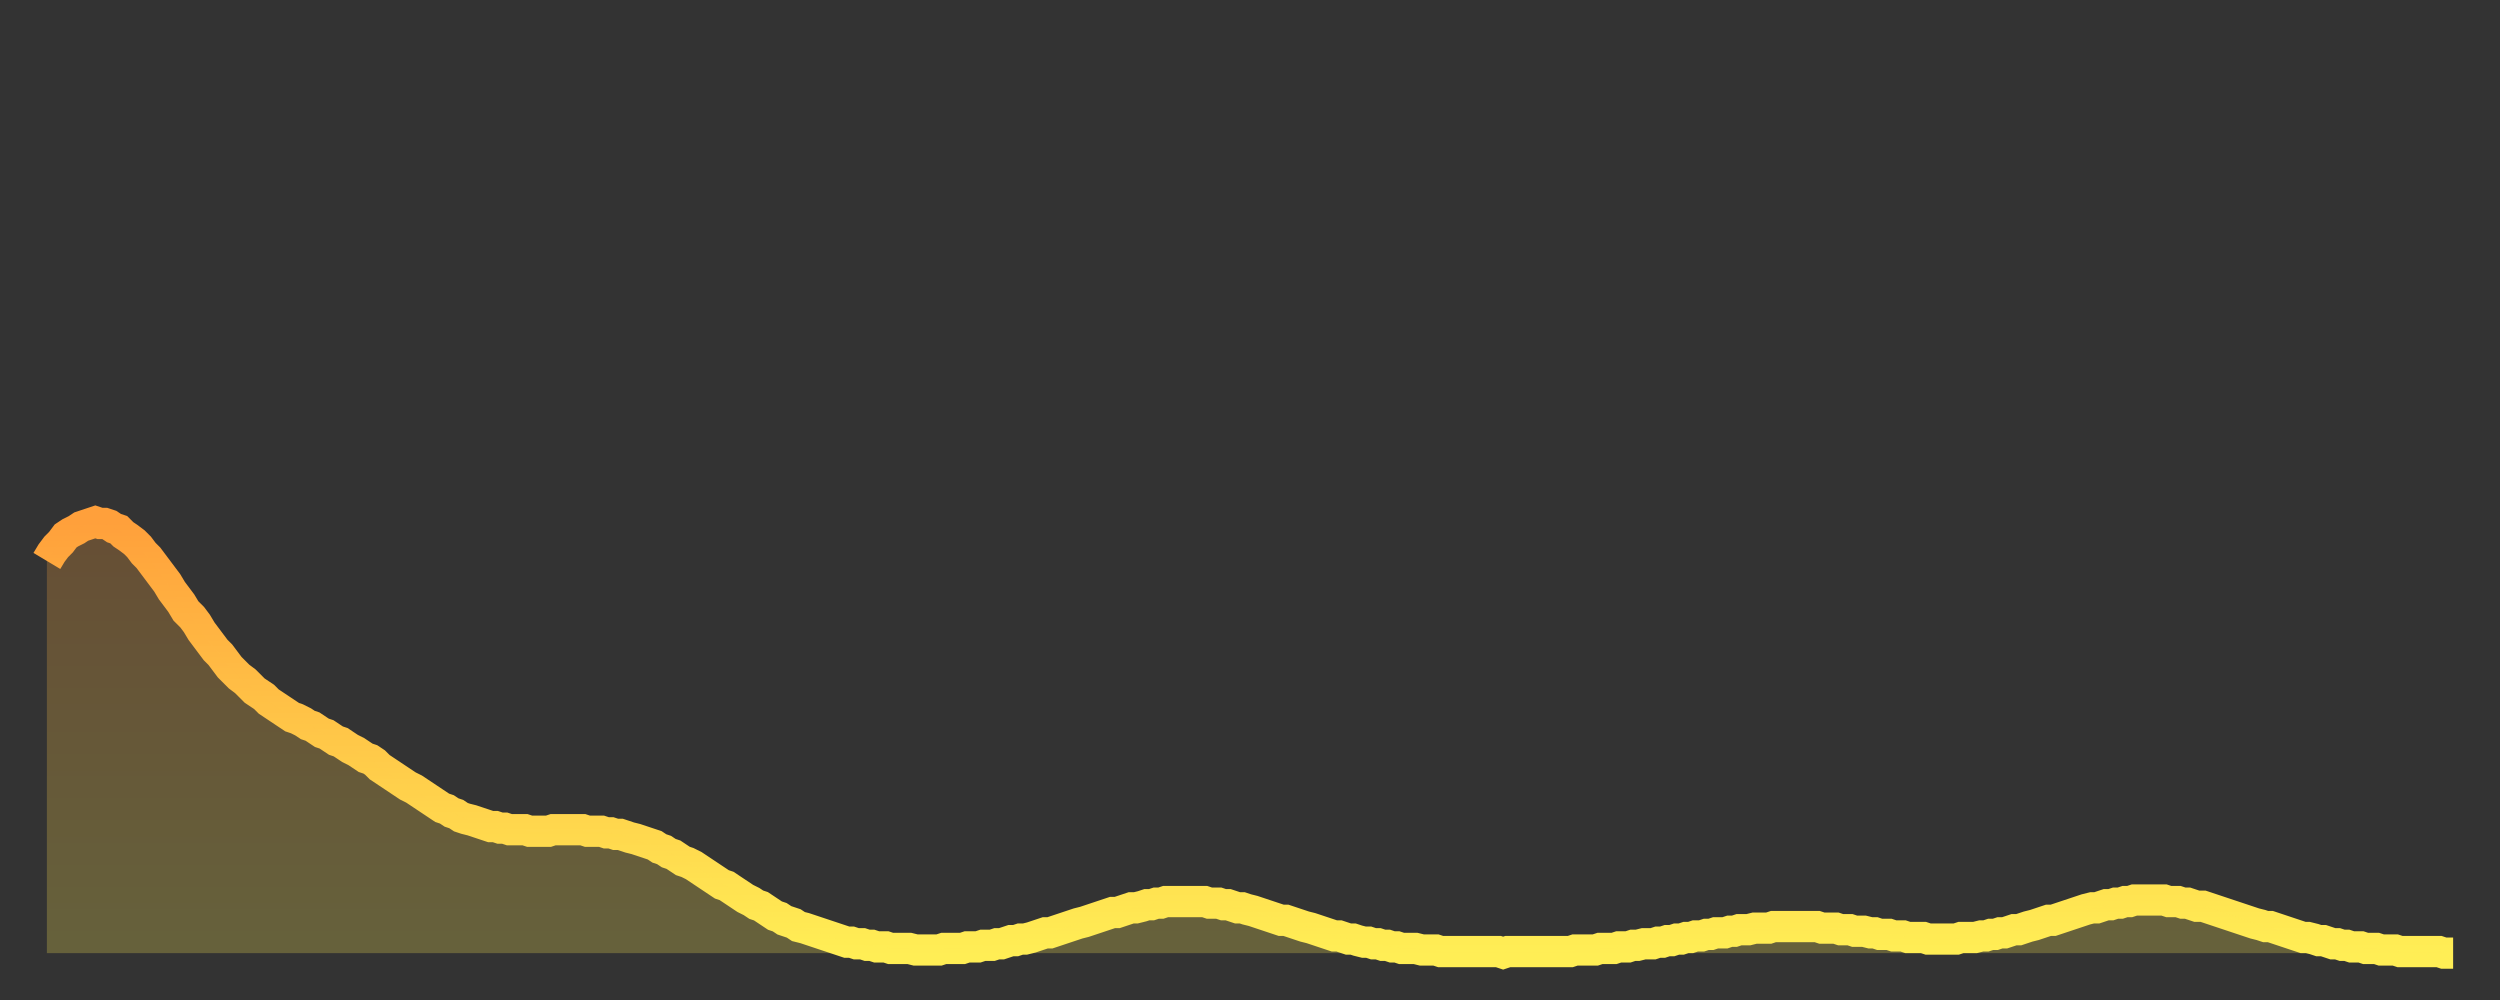 <?xml version="1.0" encoding="utf-8" ?>
<svg baseProfile="full" height="64" version="1.1" width="160" xmlns="http://www.w3.org/2000/svg" xmlns:ev="http://www.w3.org/2001/xml-events" xmlns:xlink="http://www.w3.org/1999/xlink"><rect width="100%" height="100%" fill="#333333" stroke="none"/><defs><linearGradient id="id596292" x1="0" x2="0" y1="0" y2="1"><stop offset="0%" stop-color="#ffa03b" /><stop offset="50%" stop-color="#ffc748" /><stop offset="100%" stop-color="#ffee55" /></linearGradient></defs><g transform="translate(3,3)"><g><path d="M 0.0 32.9 0.3 32.4 0.6 32.0 0.9 31.7 1.2 31.3 1.5 31.1 1.9 30.9 2.2 30.7 2.5 30.6 2.8 30.5 3.1 30.4 3.4 30.5 3.7 30.5 4.0 30.6 4.3 30.8 4.6 30.9 4.9 31.2 5.2 31.4 5.6 31.7 5.9 32.0 6.2 32.4 6.5 32.7 6.8 33.1 7.1 33.5 7.4 33.9 7.7 34.3 8.0 34.8 8.3 35.2 8.6 35.6 8.9 36.1 9.3 36.5 9.6 36.9 9.9 37.4 10.2 37.8 10.5 38.2 10.8 38.6 11.1 38.9 11.4 39.3 11.7 39.7 12.0 40.0 12.3 40.3 12.7 40.6 13.0 40.9 13.3 41.2 13.6 41.4 13.9 41.6 14.2 41.9 14.5 42.1 14.8 42.3 15.1 42.5 15.4 42.7 15.7 42.9 16.0 43.0 16.4 43.2 16.7 43.4 17.0 43.5 17.3 43.7 17.6 43.9 17.9 44.0 18.2 44.2 18.5 44.4 18.8 44.5 19.1 44.7 19.4 44.9 19.8 45.1 20.1 45.3 20.4 45.5 20.7 45.6 21.0 45.8 21.3 46.1 21.6 46.3 21.9 46.5 22.2 46.7 22.5 46.9 22.8 47.1 23.1 47.3 23.5 47.5 23.8 47.7 24.1 47.9 24.4 48.1 24.7 48.3 25.0 48.5 25.3 48.7 25.6 48.8 25.9 49.0 26.2 49.1 26.5 49.3 26.8 49.4 27.2 49.5 27.5 49.6 27.8 49.7 28.1 49.8 28.4 49.9 28.7 49.9 29.0 50.0 29.3 50.0 29.6 50.1 29.9 50.1 30.2 50.1 30.6 50.1 30.9 50.2 31.2 50.2 31.5 50.2 31.8 50.2 32.1 50.2 32.4 50.1 32.7 50.1 33.0 50.1 33.3 50.1 33.6 50.1 33.9 50.1 34.3 50.1 34.6 50.2 34.9 50.2 35.2 50.2 35.5 50.2 35.8 50.3 36.1 50.3 36.4 50.4 36.7 50.4 37.0 50.5 37.3 50.6 37.7 50.7 38.0 50.8 38.3 50.9 38.6 51.0 38.9 51.1 39.2 51.3 39.5 51.4 39.8 51.6 40.1 51.7 40.4 51.9 40.7 52.1 41.0 52.2 41.4 52.4 41.7 52.6 42.0 52.8 42.3 53.0 42.6 53.2 42.9 53.4 43.2 53.6 43.5 53.7 43.8 53.9 44.1 54.1 44.4 54.3 44.7 54.5 45.1 54.7 45.4 54.9 45.7 55.0 46.0 55.2 46.3 55.4 46.6 55.6 46.9 55.7 47.2 55.9 47.5 56.0 47.8 56.1 48.1 56.3 48.5 56.4 48.8 56.5 49.1 56.6 49.4 56.7 49.7 56.8 50.0 56.9 50.3 57.0 50.6 57.1 50.9 57.2 51.2 57.3 51.5 57.3 51.8 57.4 52.2 57.4 52.5 57.5 52.8 57.5 53.1 57.6 53.4 57.6 53.7 57.6 54.0 57.7 54.3 57.7 54.6 57.7 54.9 57.7 55.2 57.7 55.6 57.8 55.9 57.8 56.2 57.8 56.5 57.8 56.8 57.8 57.1 57.8 57.4 57.7 57.7 57.7 58.0 57.7 58.3 57.7 58.6 57.7 58.9 57.6 59.3 57.6 59.6 57.6 59.9 57.5 60.2 57.5 60.5 57.5 60.8 57.4 61.1 57.4 61.4 57.3 61.7 57.2 62.0 57.2 62.3 57.1 62.6 57.1 63.0 57.0 63.3 56.9 63.6 56.8 63.9 56.7 64.2 56.7 64.5 56.6 64.8 56.5 65.1 56.4 65.4 56.3 65.7 56.2 66.0 56.1 66.4 56.0 66.7 55.9 67.0 55.8 67.3 55.7 67.6 55.6 67.9 55.5 68.2 55.4 68.5 55.4 68.8 55.3 69.1 55.2 69.4 55.1 69.7 55.1 70.1 55.0 70.4 54.9 70.7 54.9 71.0 54.8 71.3 54.8 71.6 54.7 71.9 54.7 72.2 54.7 72.5 54.7 72.8 54.7 73.1 54.7 73.5 54.7 73.8 54.7 74.1 54.7 74.4 54.8 74.7 54.8 75.0 54.8 75.3 54.9 75.6 54.9 75.9 55.0 76.2 55.1 76.5 55.1 76.8 55.2 77.2 55.3 77.5 55.4 77.8 55.5 78.1 55.6 78.4 55.7 78.7 55.8 79.0 55.9 79.3 55.9 79.6 56.0 79.9 56.1 80.2 56.2 80.5 56.3 80.9 56.4 81.2 56.5 81.5 56.6 81.8 56.7 82.1 56.8 82.4 56.9 82.7 56.9 83.0 57.0 83.3 57.1 83.6 57.1 83.9 57.2 84.3 57.3 84.6 57.3 84.9 57.4 85.2 57.4 85.5 57.5 85.8 57.5 86.1 57.6 86.4 57.6 86.7 57.7 87.0 57.7 87.3 57.7 87.6 57.7 88.0 57.8 88.3 57.8 88.6 57.8 88.9 57.8 89.2 57.9 89.5 57.9 89.8 57.9 90.1 57.9 90.4 57.9 90.7 57.9 91.0 57.9 91.4 57.9 91.7 57.9 92.0 57.9 92.3 57.9 92.6 57.9 92.9 57.9 93.2 58.0 93.5 57.9 93.8 57.9 94.1 57.9 94.4 57.9 94.7 57.9 95.1 57.9 95.4 57.9 95.7 57.9 96.0 57.9 96.3 57.9 96.6 57.9 96.9 57.9 97.2 57.9 97.5 57.9 97.8 57.8 98.1 57.8 98.4 57.8 98.8 57.8 99.1 57.8 99.4 57.7 99.7 57.7 100.0 57.7 100.3 57.7 100.6 57.6 100.9 57.6 101.2 57.6 101.5 57.5 101.8 57.5 102.2 57.4 102.5 57.4 102.8 57.4 103.1 57.3 103.4 57.3 103.7 57.2 104.0 57.2 104.3 57.1 104.6 57.1 104.9 57.0 105.2 57.0 105.5 56.9 105.9 56.9 106.2 56.8 106.5 56.8 106.8 56.7 107.1 56.7 107.4 56.7 107.7 56.6 108.0 56.6 108.3 56.5 108.6 56.5 108.9 56.5 109.3 56.4 109.6 56.4 109.9 56.4 110.2 56.4 110.5 56.3 110.8 56.3 111.1 56.3 111.4 56.3 111.7 56.3 112.0 56.3 112.3 56.3 112.6 56.3 113.0 56.3 113.3 56.3 113.6 56.4 113.9 56.4 114.2 56.4 114.5 56.4 114.8 56.5 115.1 56.5 115.4 56.5 115.7 56.6 116.0 56.6 116.3 56.6 116.7 56.7 117.0 56.7 117.3 56.8 117.6 56.8 117.9 56.8 118.2 56.9 118.5 56.9 118.8 56.9 119.1 57.0 119.4 57.0 119.7 57.0 120.1 57.0 120.4 57.1 120.7 57.1 121.0 57.1 121.3 57.1 121.6 57.1 121.9 57.1 122.2 57.1 122.5 57.0 122.8 57.0 123.1 57.0 123.4 57.0 123.8 56.9 124.1 56.9 124.4 56.8 124.7 56.8 125.0 56.7 125.3 56.7 125.6 56.6 125.9 56.5 126.2 56.5 126.5 56.4 126.8 56.3 127.2 56.2 127.5 56.1 127.8 56.0 128.1 55.9 128.4 55.9 128.7 55.8 129.0 55.7 129.3 55.6 129.6 55.5 129.9 55.4 130.2 55.3 130.5 55.2 130.9 55.1 131.2 55.1 131.5 55.0 131.8 54.9 132.1 54.9 132.4 54.8 132.7 54.8 133.0 54.7 133.3 54.7 133.6 54.6 133.9 54.6 134.2 54.6 134.6 54.6 134.9 54.6 135.2 54.6 135.5 54.6 135.8 54.7 136.1 54.7 136.4 54.7 136.7 54.8 137.0 54.8 137.3 54.9 137.6 55.0 138.0 55.0 138.3 55.1 138.6 55.2 138.9 55.3 139.2 55.4 139.5 55.5 139.8 55.6 140.1 55.7 140.4 55.8 140.7 55.9 141.0 56.0 141.3 56.1 141.7 56.2 142.0 56.3 142.3 56.3 142.6 56.4 142.9 56.5 143.2 56.6 143.5 56.7 143.8 56.8 144.1 56.9 144.4 57.0 144.7 57.0 145.1 57.1 145.4 57.2 145.7 57.2 146.0 57.3 146.3 57.4 146.6 57.4 146.9 57.5 147.2 57.5 147.5 57.6 147.8 57.6 148.1 57.6 148.4 57.7 148.8 57.7 149.1 57.7 149.4 57.8 149.7 57.8 150.0 57.8 150.3 57.8 150.6 57.9 150.9 57.9 151.2 57.9 151.5 57.9 151.8 57.9 152.1 57.9 152.5 57.9 152.8 57.9 153.1 57.9 153.4 58.0 153.7 58.0 154.0 58.0" fill="none" id="graph-curve" opacity="1" stroke="url(#id596292)" stroke-width="2" /><path d="M 0 58 L 0.0 32.9 0.3 32.4 0.6 32.0 0.9 31.7 1.2 31.3 1.5 31.1 1.9 30.9 2.2 30.7 2.5 30.6 2.8 30.5 3.1 30.4 3.4 30.5 3.7 30.5 4.0 30.6 4.3 30.8 4.6 30.9 4.9 31.2 5.2 31.4 5.6 31.7 5.9 32.0 6.2 32.4 6.5 32.7 6.8 33.1 7.1 33.5 7.4 33.9 7.7 34.3 8.0 34.8 8.3 35.2 8.6 35.6 8.9 36.1 9.3 36.5 9.6 36.9 9.9 37.4 10.2 37.8 10.5 38.2 10.8 38.6 11.1 38.9 11.4 39.3 11.7 39.7 12.0 40.0 12.3 40.3 12.7 40.6 13.0 40.9 13.3 41.2 13.6 41.4 13.9 41.6 14.2 41.9 14.5 42.1 14.8 42.3 15.1 42.5 15.4 42.7 15.7 42.9 16.0 43.0 16.4 43.2 16.7 43.4 17.0 43.5 17.3 43.7 17.6 43.9 17.9 44.0 18.2 44.2 18.5 44.4 18.8 44.5 19.1 44.7 19.4 44.9 19.8 45.1 20.1 45.3 20.4 45.5 20.7 45.6 21.0 45.8 21.3 46.1 21.6 46.3 21.9 46.5 22.2 46.7 22.5 46.9 22.8 47.1 23.1 47.3 23.5 47.5 23.8 47.7 24.1 47.9 24.4 48.1 24.7 48.3 25.0 48.5 25.3 48.7 25.6 48.8 25.9 49.0 26.2 49.1 26.5 49.3 26.8 49.4 27.2 49.5 27.5 49.6 27.8 49.7 28.1 49.8 28.4 49.9 28.7 49.9 29.0 50.0 29.3 50.0 29.6 50.1 29.9 50.1 30.2 50.1 30.6 50.1 30.9 50.2 31.2 50.2 31.5 50.2 31.8 50.2 32.1 50.2 32.4 50.1 32.7 50.1 33.0 50.1 33.3 50.1 33.6 50.1 33.9 50.1 34.3 50.1 34.6 50.2 34.9 50.2 35.2 50.2 35.5 50.2 35.8 50.3 36.1 50.3 36.4 50.4 36.7 50.4 37.0 50.5 37.3 50.6 37.7 50.7 38.0 50.8 38.3 50.9 38.6 51.0 38.9 51.1 39.2 51.3 39.5 51.4 39.8 51.6 40.1 51.7 40.4 51.9 40.7 52.1 41.0 52.2 41.4 52.4 41.7 52.6 42.0 52.8 42.3 53.0 42.6 53.2 42.9 53.4 43.2 53.6 43.5 53.7 43.8 53.9 44.1 54.1 44.4 54.3 44.7 54.5 45.1 54.7 45.4 54.9 45.7 55.0 46.0 55.2 46.3 55.4 46.6 55.6 46.9 55.7 47.2 55.9 47.5 56.0 47.8 56.1 48.1 56.3 48.5 56.4 48.8 56.5 49.1 56.6 49.4 56.7 49.7 56.8 50.0 56.9 50.3 57.0 50.6 57.1 50.9 57.2 51.2 57.3 51.5 57.3 51.8 57.4 52.2 57.4 52.5 57.5 52.8 57.5 53.1 57.6 53.4 57.6 53.7 57.6 54.0 57.7 54.3 57.7 54.6 57.7 54.9 57.7 55.2 57.7 55.6 57.8 55.9 57.8 56.2 57.8 56.5 57.8 56.8 57.8 57.1 57.8 57.4 57.7 57.7 57.7 58.0 57.7 58.3 57.7 58.6 57.7 58.9 57.6 59.3 57.6 59.6 57.6 59.9 57.5 60.2 57.5 60.5 57.5 60.8 57.4 61.1 57.4 61.4 57.3 61.7 57.2 62.0 57.2 62.3 57.1 62.6 57.1 63.0 57.0 63.3 56.9 63.6 56.8 63.9 56.7 64.2 56.7 64.5 56.6 64.8 56.5 65.1 56.4 65.4 56.3 65.7 56.2 66.0 56.1 66.4 56.0 66.7 55.9 67.0 55.8 67.3 55.7 67.6 55.6 67.9 55.5 68.2 55.4 68.5 55.4 68.8 55.3 69.1 55.2 69.4 55.1 69.7 55.1 70.1 55.0 70.4 54.9 70.7 54.9 71.0 54.8 71.3 54.8 71.6 54.7 71.9 54.7 72.2 54.7 72.5 54.7 72.8 54.7 73.1 54.7 73.5 54.7 73.8 54.7 74.1 54.7 74.4 54.8 74.7 54.8 75.0 54.8 75.3 54.9 75.6 54.9 75.9 55.0 76.2 55.1 76.5 55.1 76.8 55.2 77.2 55.3 77.5 55.4 77.8 55.5 78.1 55.6 78.4 55.7 78.7 55.8 79.0 55.9 79.3 55.9 79.6 56.0 79.9 56.1 80.2 56.2 80.5 56.3 80.9 56.4 81.2 56.5 81.5 56.6 81.8 56.7 82.1 56.8 82.4 56.9 82.7 56.9 83.0 57.0 83.3 57.1 83.6 57.1 83.9 57.2 84.3 57.3 84.6 57.3 84.9 57.4 85.2 57.4 85.5 57.5 85.8 57.5 86.1 57.6 86.4 57.6 86.7 57.7 87.0 57.7 87.3 57.7 87.6 57.7 88.0 57.8 88.3 57.8 88.6 57.8 88.9 57.8 89.2 57.9 89.5 57.9 89.8 57.9 90.1 57.9 90.4 57.9 90.7 57.9 91.0 57.9 91.4 57.9 91.7 57.9 92.0 57.9 92.3 57.9 92.6 57.9 92.9 57.9 93.2 58.0 93.5 57.9 93.8 57.9 94.1 57.9 94.4 57.9 94.7 57.9 95.1 57.9 95.4 57.9 95.7 57.9 96.0 57.9 96.3 57.9 96.6 57.9 96.9 57.9 97.2 57.9 97.5 57.9 97.8 57.8 98.1 57.8 98.4 57.8 98.8 57.8 99.1 57.8 99.4 57.7 99.7 57.7 100.0 57.7 100.3 57.7 100.6 57.6 100.9 57.6 101.2 57.6 101.5 57.5 101.8 57.5 102.2 57.4 102.5 57.4 102.8 57.4 103.1 57.3 103.4 57.3 103.7 57.2 104.0 57.2 104.3 57.1 104.6 57.1 104.9 57.0 105.2 57.0 105.5 56.9 105.9 56.9 106.2 56.8 106.5 56.8 106.8 56.7 107.1 56.7 107.4 56.7 107.7 56.6 108.0 56.6 108.3 56.5 108.6 56.5 108.9 56.5 109.3 56.4 109.6 56.4 109.9 56.4 110.2 56.4 110.5 56.3 110.8 56.3 111.1 56.3 111.4 56.3 111.7 56.3 112.0 56.3 112.3 56.3 112.6 56.3 113.0 56.3 113.3 56.3 113.6 56.4 113.9 56.4 114.2 56.4 114.5 56.4 114.8 56.5 115.1 56.5 115.4 56.5 115.7 56.6 116.0 56.6 116.3 56.6 116.7 56.7 117.0 56.7 117.3 56.8 117.6 56.8 117.9 56.8 118.2 56.9 118.5 56.9 118.8 56.9 119.1 57.0 119.4 57.0 119.7 57.0 120.1 57.0 120.4 57.1 120.7 57.1 121.0 57.1 121.3 57.1 121.6 57.1 121.9 57.1 122.2 57.1 122.5 57.0 122.8 57.0 123.1 57.0 123.4 57.0 123.8 56.9 124.1 56.9 124.4 56.8 124.7 56.8 125.0 56.7 125.3 56.7 125.6 56.6 125.9 56.5 126.2 56.5 126.5 56.4 126.8 56.3 127.2 56.2 127.5 56.1 127.8 56.0 128.1 55.9 128.4 55.9 128.7 55.8 129.0 55.7 129.3 55.6 129.6 55.5 129.9 55.4 130.2 55.3 130.5 55.2 130.9 55.1 131.2 55.1 131.5 55.0 131.8 54.9 132.1 54.9 132.4 54.8 132.7 54.8 133.0 54.7 133.3 54.7 133.6 54.6 133.9 54.6 134.2 54.6 134.6 54.6 134.9 54.6 135.2 54.6 135.5 54.6 135.8 54.7 136.1 54.7 136.4 54.7 136.7 54.8 137.0 54.8 137.3 54.9 137.6 55.0 138.0 55.0 138.3 55.1 138.6 55.2 138.9 55.3 139.2 55.4 139.5 55.5 139.8 55.6 140.1 55.7 140.4 55.8 140.7 55.9 141.0 56.0 141.3 56.1 141.7 56.2 142.0 56.3 142.3 56.3 142.6 56.4 142.9 56.5 143.2 56.6 143.5 56.7 143.8 56.8 144.1 56.9 144.4 57.0 144.7 57.0 145.1 57.1 145.4 57.2 145.7 57.2 146.0 57.3 146.3 57.4 146.6 57.4 146.9 57.5 147.2 57.5 147.5 57.6 147.8 57.6 148.1 57.6 148.4 57.7 148.8 57.7 149.1 57.7 149.4 57.8 149.7 57.8 150.0 57.8 150.3 57.8 150.6 57.9 150.9 57.9 151.2 57.9 151.5 57.9 151.8 57.9 152.1 57.9 152.5 57.9 152.8 57.9 153.1 57.9 153.4 58.0 153.7 58.0 154.0 58.0 154 58" fill="url(#id596292)" fill-opacity=".25" id="graph-shadow" /></g></g></svg>